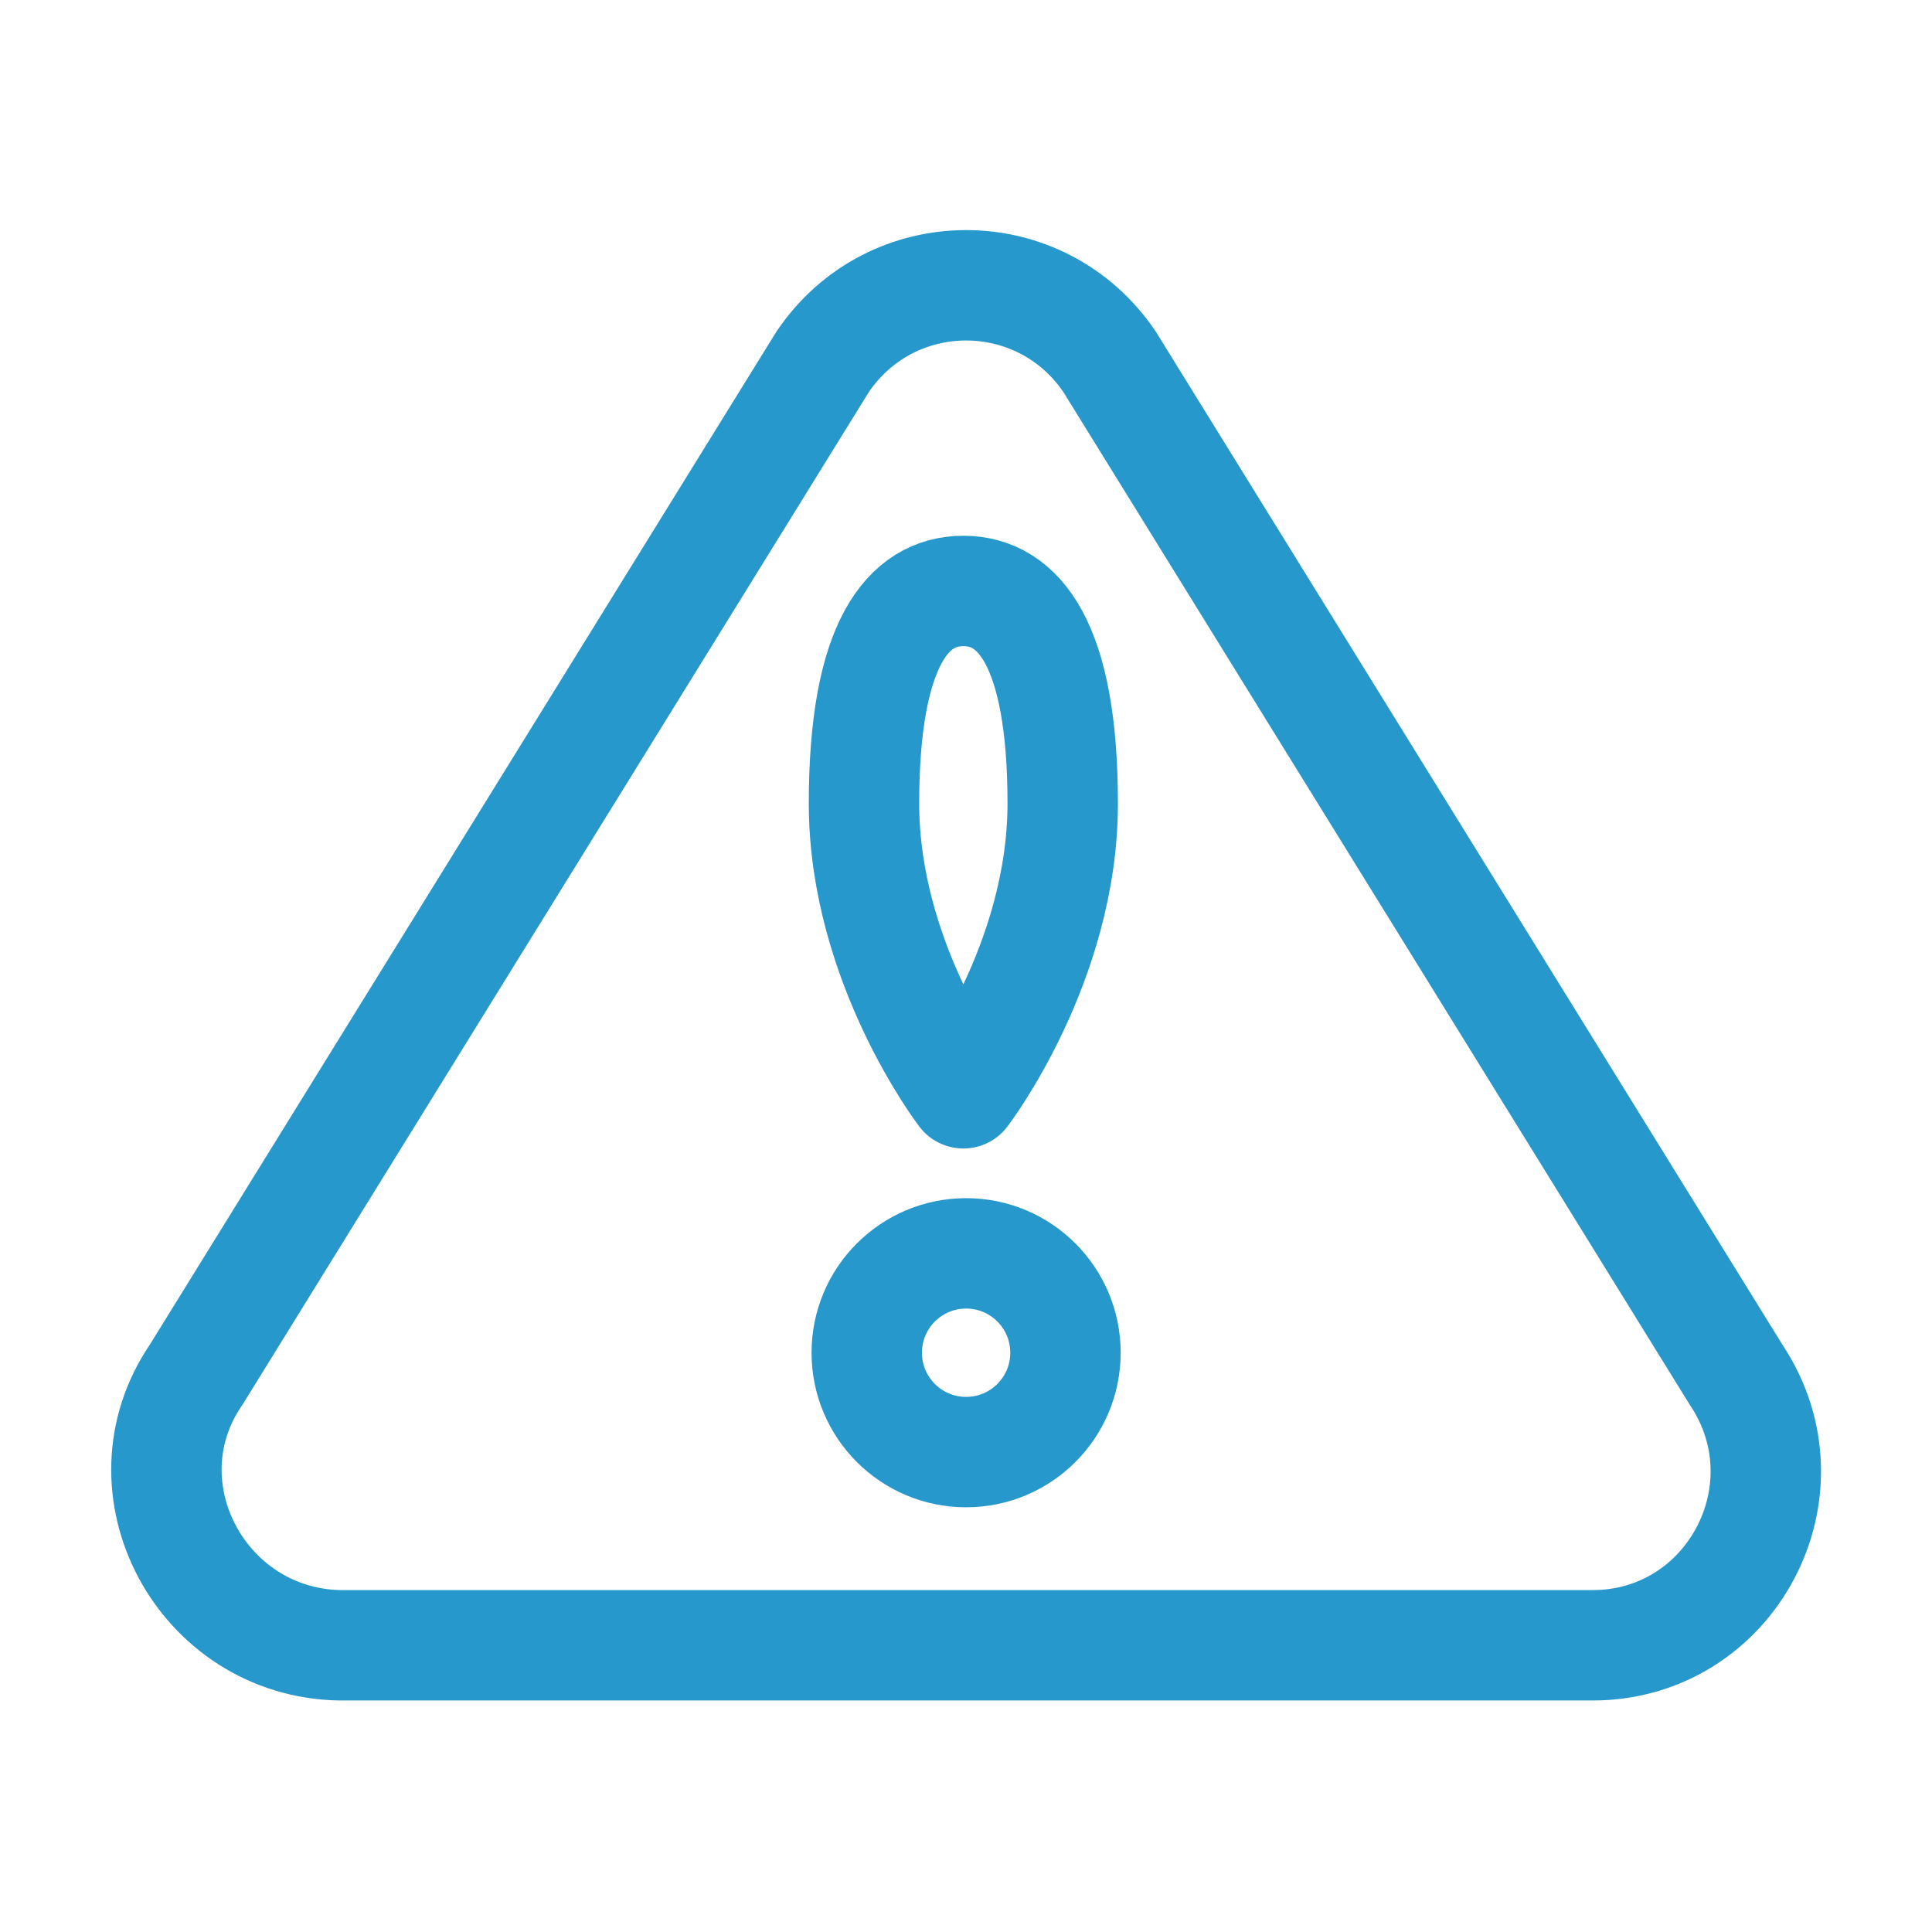 <?xml version="1.0" encoding="UTF-8" standalone="no"?>
<svg
   xmlns:dc="http://purl.org/dc/elements/1.1/"
   xmlns:cc="http://creativecommons.org/ns#"
   xmlns:rdf="http://www.w3.org/1999/02/22-rdf-syntax-ns#"
   xmlns:svg="http://www.w3.org/2000/svg"
   xmlns="http://www.w3.org/2000/svg"
   height="70"
   width="70"
   xml:space="preserve"
   viewBox="0 0 70 70"
   y="0px"
   x="0px"
   id="Layer_1"
   version="1.1"><defs
   id="defs15" />
<style
   id="style2"
   type="text/css">
	.st0{fill:#F28230;}
	.st1{fill:none;stroke:#F28230;stroke-width:4;stroke-linecap:round;stroke-linejoin:round;stroke-miterlimit:10;}
	.st2{fill:#FFFFFF;stroke:#F28230;stroke-width:4;stroke-linecap:round;stroke-linejoin:round;stroke-miterlimit:10;}
</style>



<g
   transform="translate(-8.396,-6.488)"
   style="fill:none;fill-opacity:1;stroke:#2698cc;stroke-opacity:1"
   id="g22"><path
     style="fill:none;fill-opacity:1;stroke:#2698cc;stroke-width:4;stroke-linecap:round;stroke-linejoin:round;stroke-miterlimit:10;stroke-opacity:1"
     class="st1"
     d="m 39.7,35.6 c 0,-5.8 1.6,-7.7 3.6,-7.7 2,0 3.6,1.9 3.6,7.7 0,5.8 -3.6,10.5 -3.6,10.5 0,0 -3.6,-4.7 -3.6,-10.5 z"
     id="path6" /><circle
     style="fill:none;fill-opacity:1;stroke:#2698cc;stroke-width:4;stroke-linecap:round;stroke-linejoin:round;stroke-miterlimit:10;stroke-opacity:1"
     class="st2"
     cx="43.4"
     cy="55.5"
     r="3.6"
     id="circle8" /><path
     style="fill:none;fill-opacity:1;stroke:#2698cc;stroke-width:4;stroke-linecap:round;stroke-linejoin:round;stroke-miterlimit:10;stroke-opacity:1"
     class="st1"
     d="M 15.5,56.3 38.2,19.6 c 2.5,-3.7 7.9,-3.7 10.4,0 l 22.7,36.7 c 2.8,4.2 -0.2,9.8 -5.2,9.8 H 20.7 c -5,-0.1 -8,-5.7 -5.2,-9.8 z"
     id="path10" /></g>
</svg>